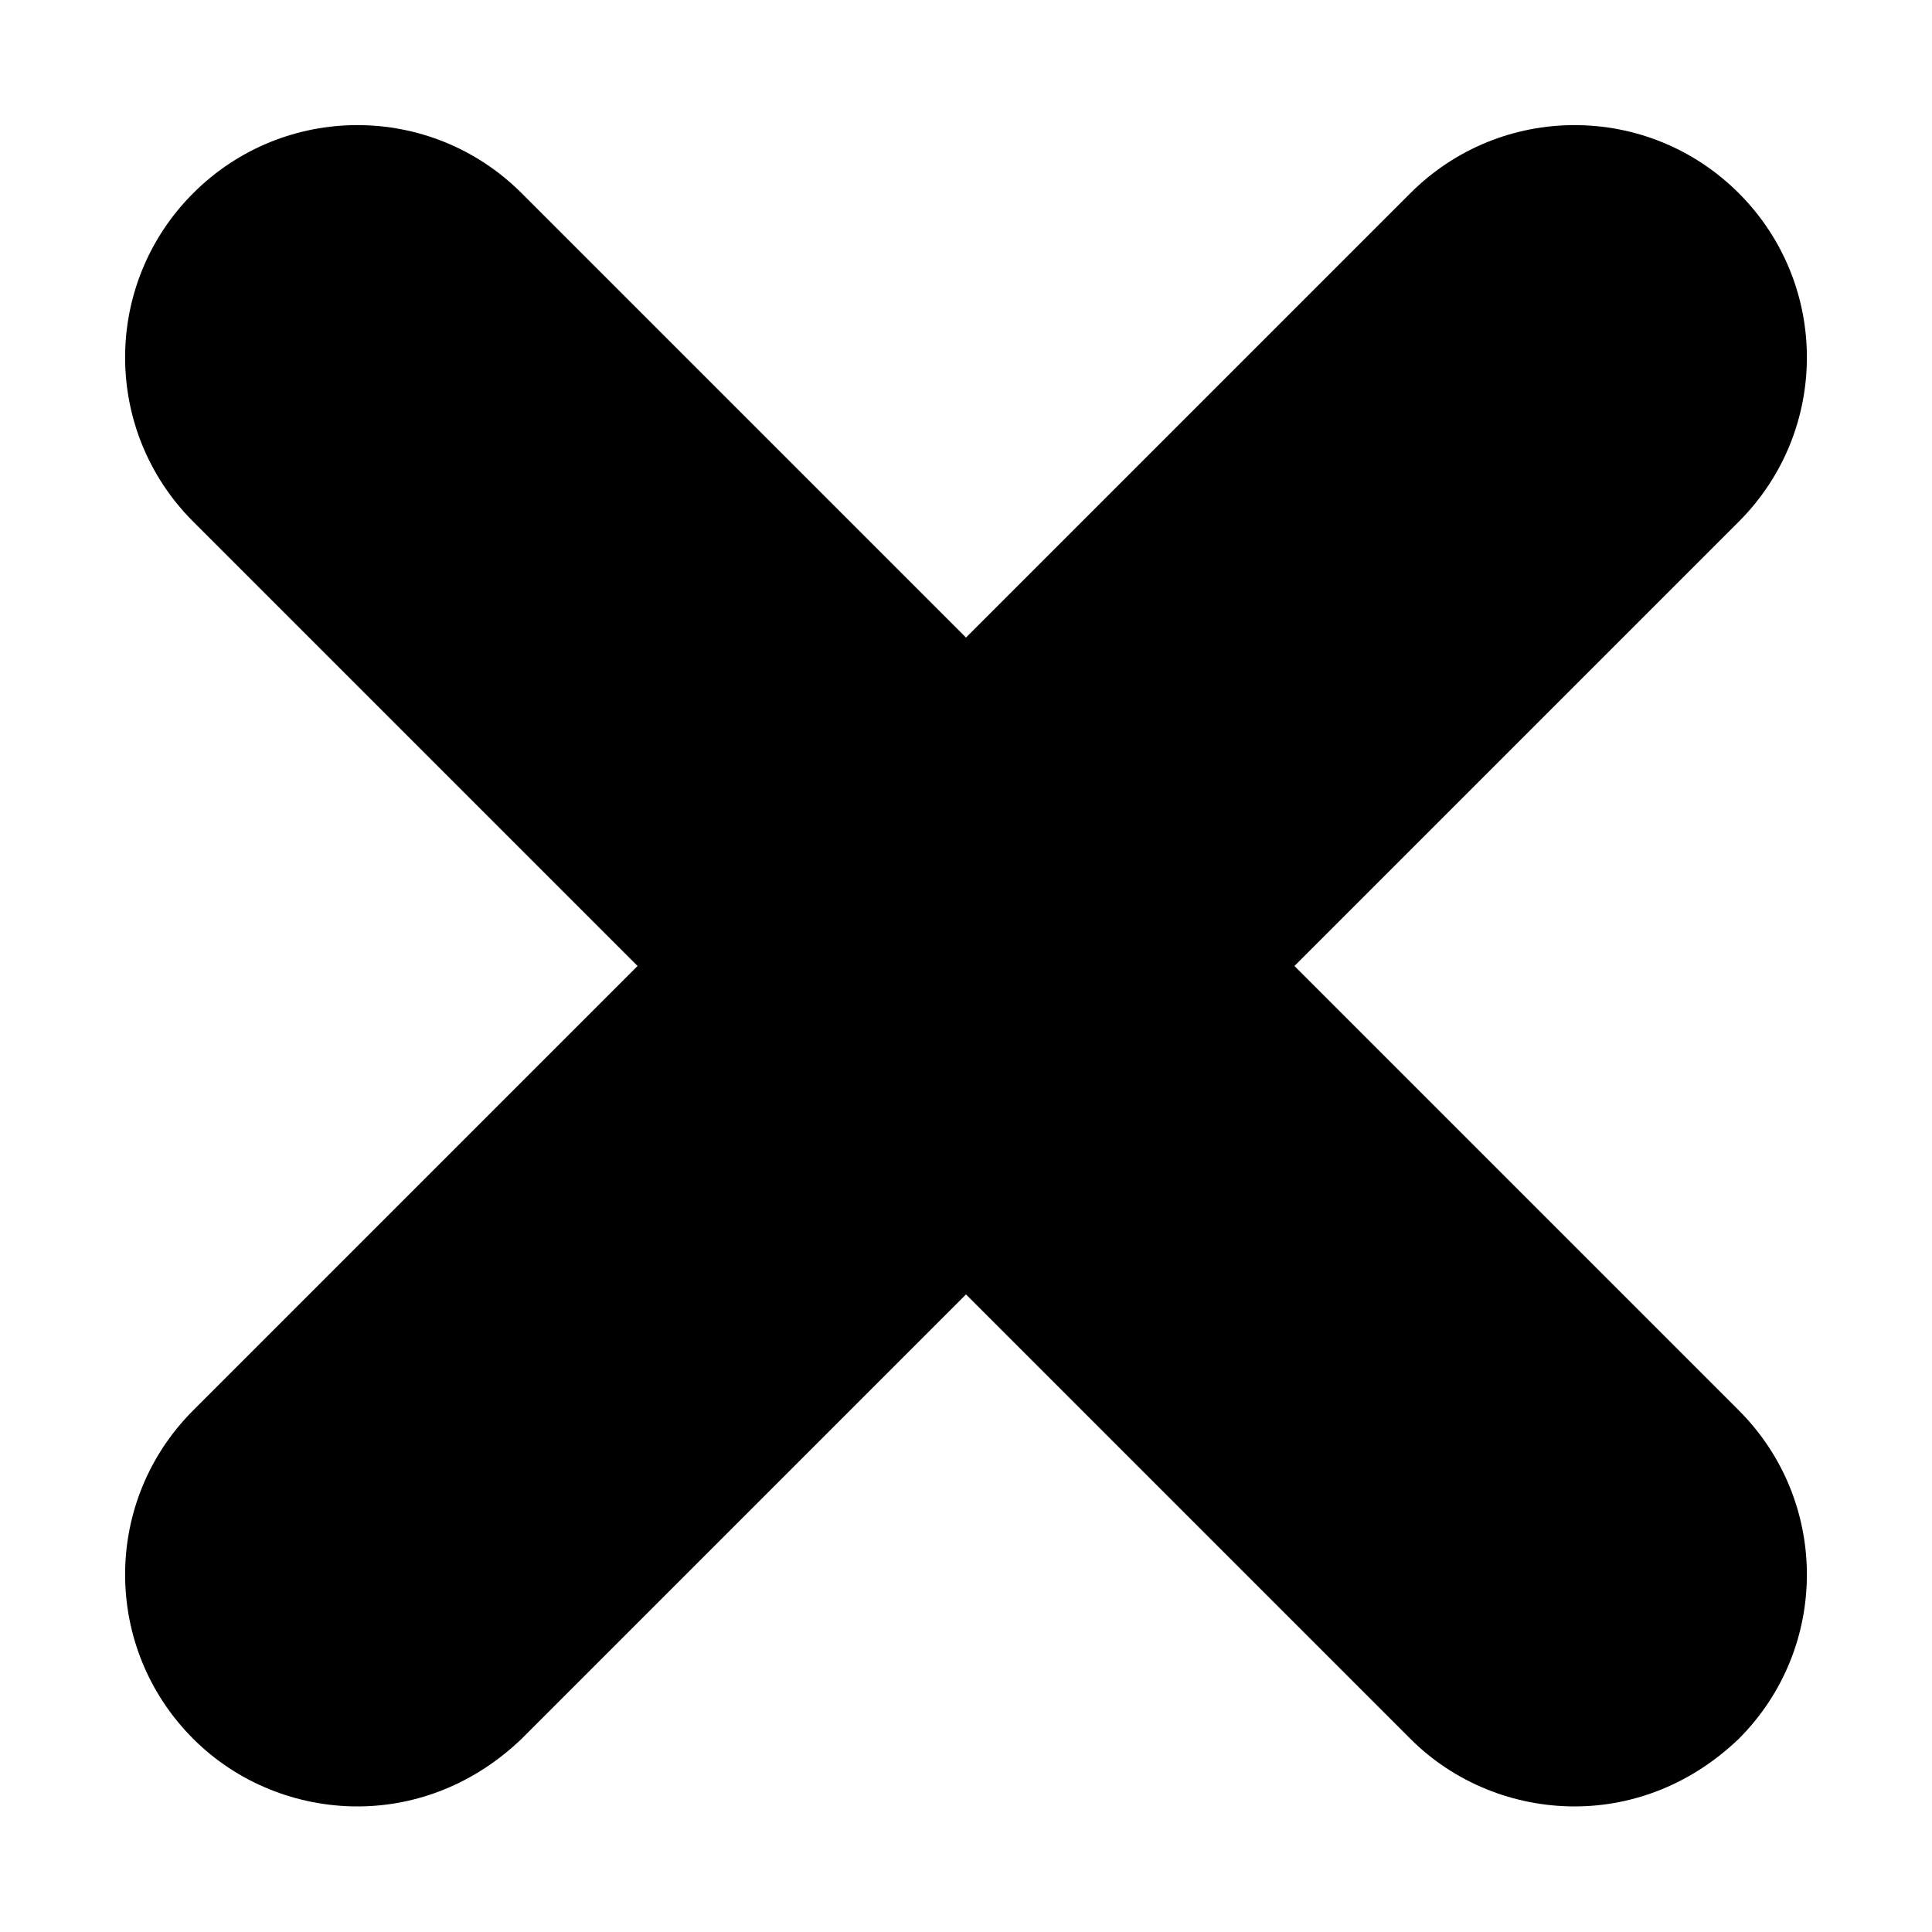 <?xml version="1.0" encoding="UTF-8"?>
<svg width="100pt" height="100pt" version="1.1" viewBox="0 0 100 100" xmlns="http://www.w3.org/2000/svg">
 <path d="m90 10c-4.699-4.699-12.301-4.699-17 0l-23 23-23-23c-4.699-4.699-12.301-4.699-17 0s-4.699 12.301 0 17l23 23-23 23c-4.699 4.699-4.699 12.301 0 17 2.301 2.301 5.398 3.5 8.5 3.5s6.102-1.199 8.5-3.5l23-23 23 23c2.301 2.301 5.398 3.5 8.5 3.5s6.102-1.199 8.5-3.5c4.699-4.699 4.699-12.301 0-17l-23-23 23-23c4.699-4.699 4.699-12.301 0-17z"/>
</svg>
